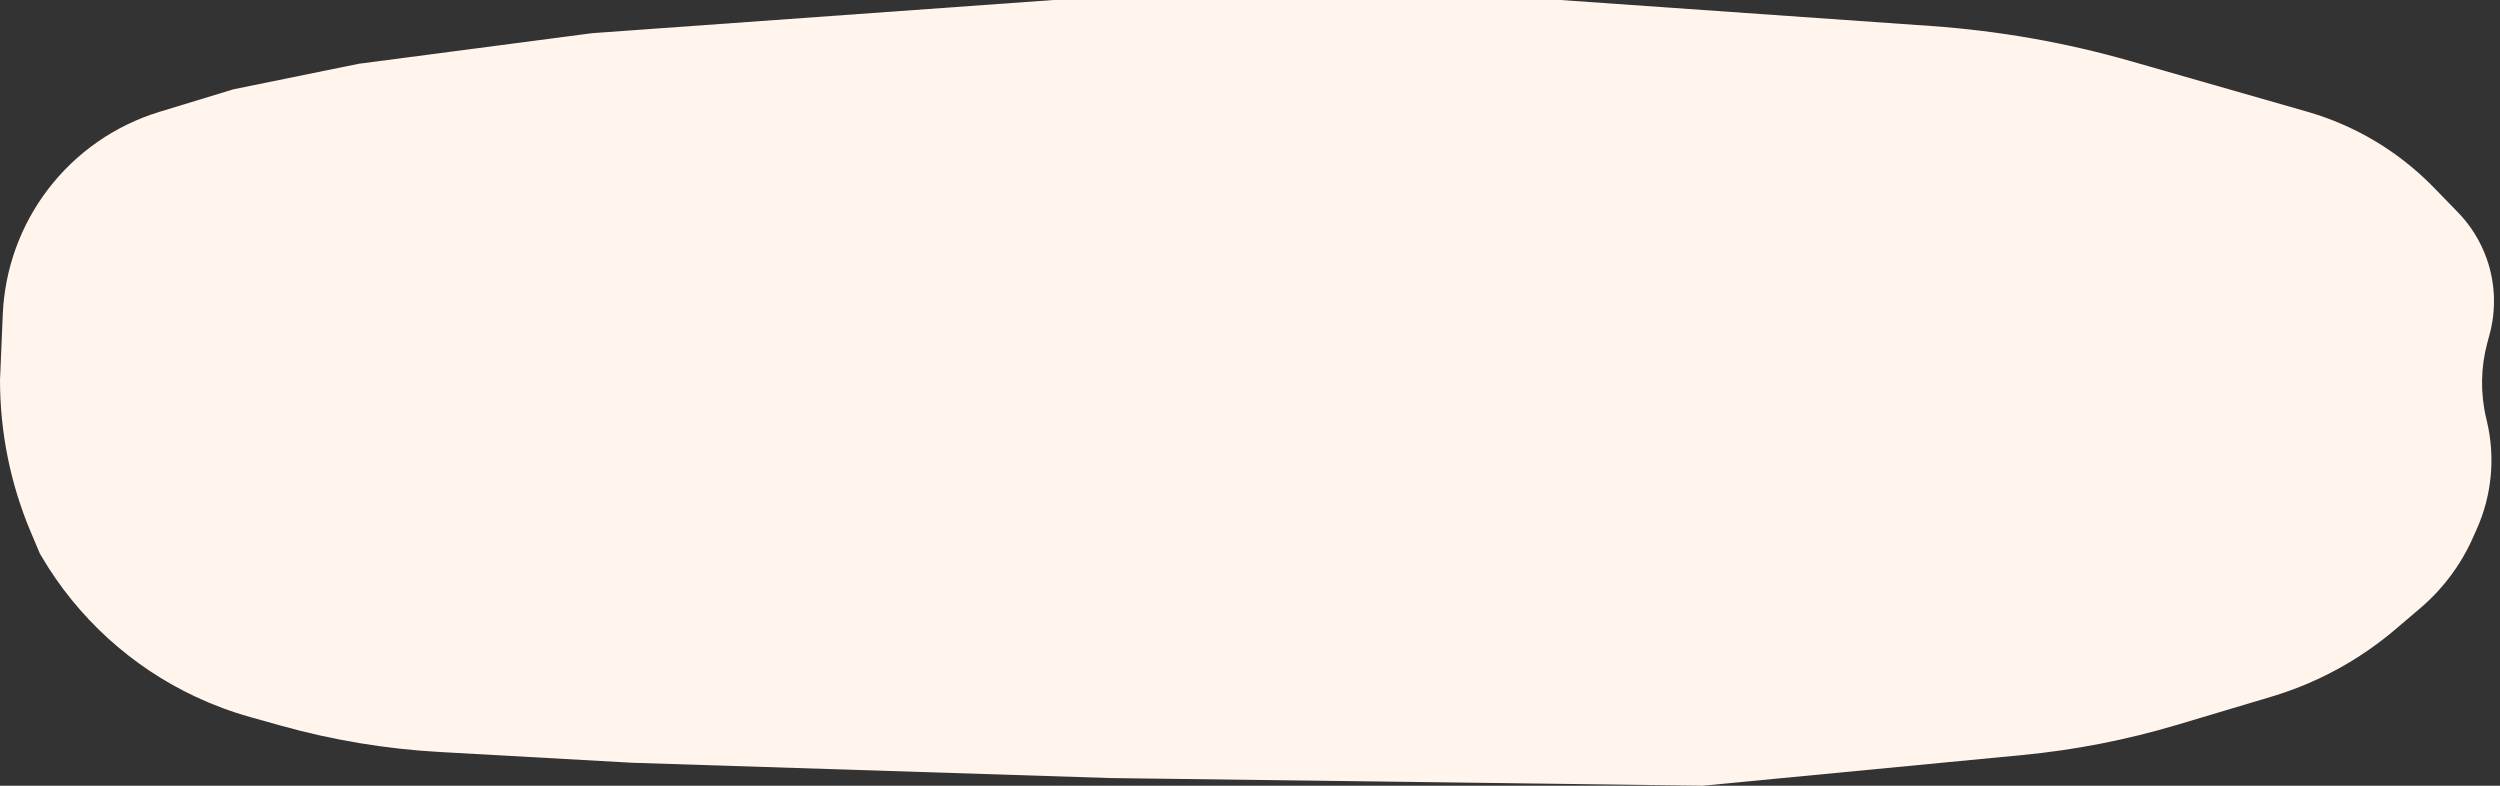 <?xml version="1.0" encoding="UTF-8"?> <svg xmlns="http://www.w3.org/2000/svg" width="210" height="66" viewBox="0 0 210 66" fill="none"><rect x="0" y="0" width="210" height="66" fill="#333333" stroke="none"/><path d="M49.749 2.786L30.137 5.357L19.614 7.5L13.401 9.392C9.665 10.53 6.382 12.815 4.017 15.923C1.714 18.949 0.393 22.608 0.233 26.408L0.001 31.929C0 36.313 0.879 40.652 2.584 44.691L3.349 46.5L3.485 46.732C6.512 51.885 11.03 55.999 16.442 58.534C17.916 59.224 19.445 59.792 21.012 60.231L23.61 60.958C27.949 62.173 32.407 62.913 36.905 63.165L53.098 64.071L93.28 65.357L143.03 66L169.905 63.42C174.301 62.998 178.646 62.149 182.878 60.886L190.809 58.517C194.632 57.375 198.175 55.45 201.213 52.865L203.301 51.088C205.192 49.478 206.699 47.466 207.711 45.198L208.05 44.438C209.315 41.605 209.616 38.436 208.906 35.416L208.835 35.112C208.344 33.023 208.38 30.844 208.941 28.772L209.123 28.097C209.694 25.988 209.606 23.754 208.871 21.696C208.354 20.249 207.532 18.93 206.46 17.829L204.427 15.739C201.496 12.727 197.829 10.534 193.789 9.377L179.021 5.148C173.538 3.577 167.906 2.584 162.217 2.185L131.071 0H88.497L49.749 2.786Z" fill="#FFF5ED"></path></svg> 